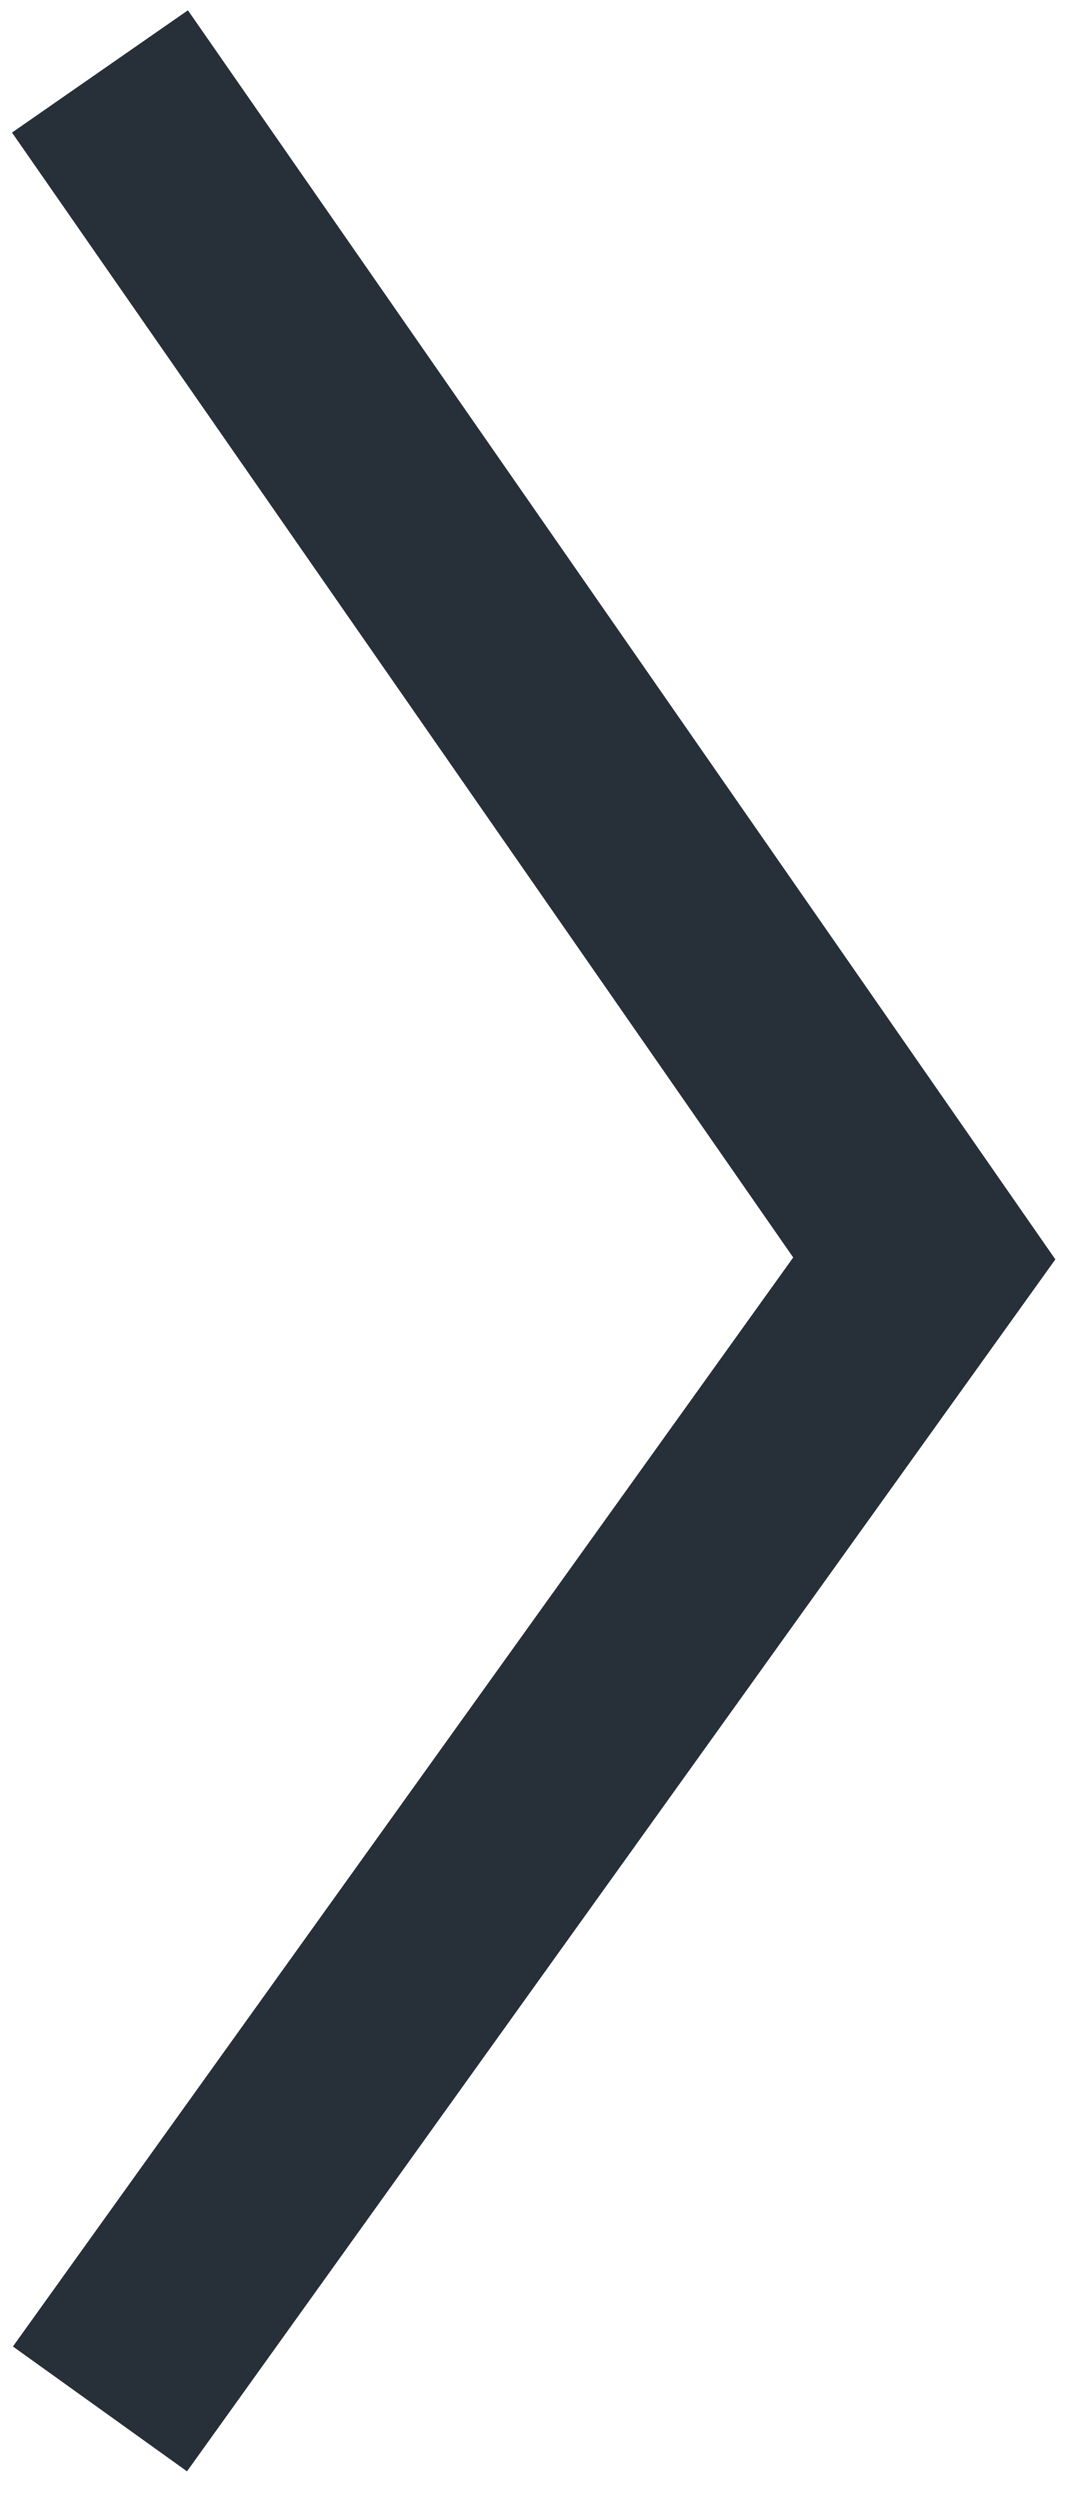 <svg xmlns="http://www.w3.org/2000/svg" width="15" height="35"><g id="Group_3310" data-name="Group 3310" transform="translate(-1604 -2156.6)" fill="none"><path id="Path_472" data-name="Path 472" d="M1605.4 2157.6l11.545 16.617-11.545 16.106" stroke="#272f38" stroke-width="3"/><path id="Rectangle_1023" data-name="Rectangle 1023" transform="translate(1604 2156.6)" d="M0 0h15v35H0z"/></g></svg>